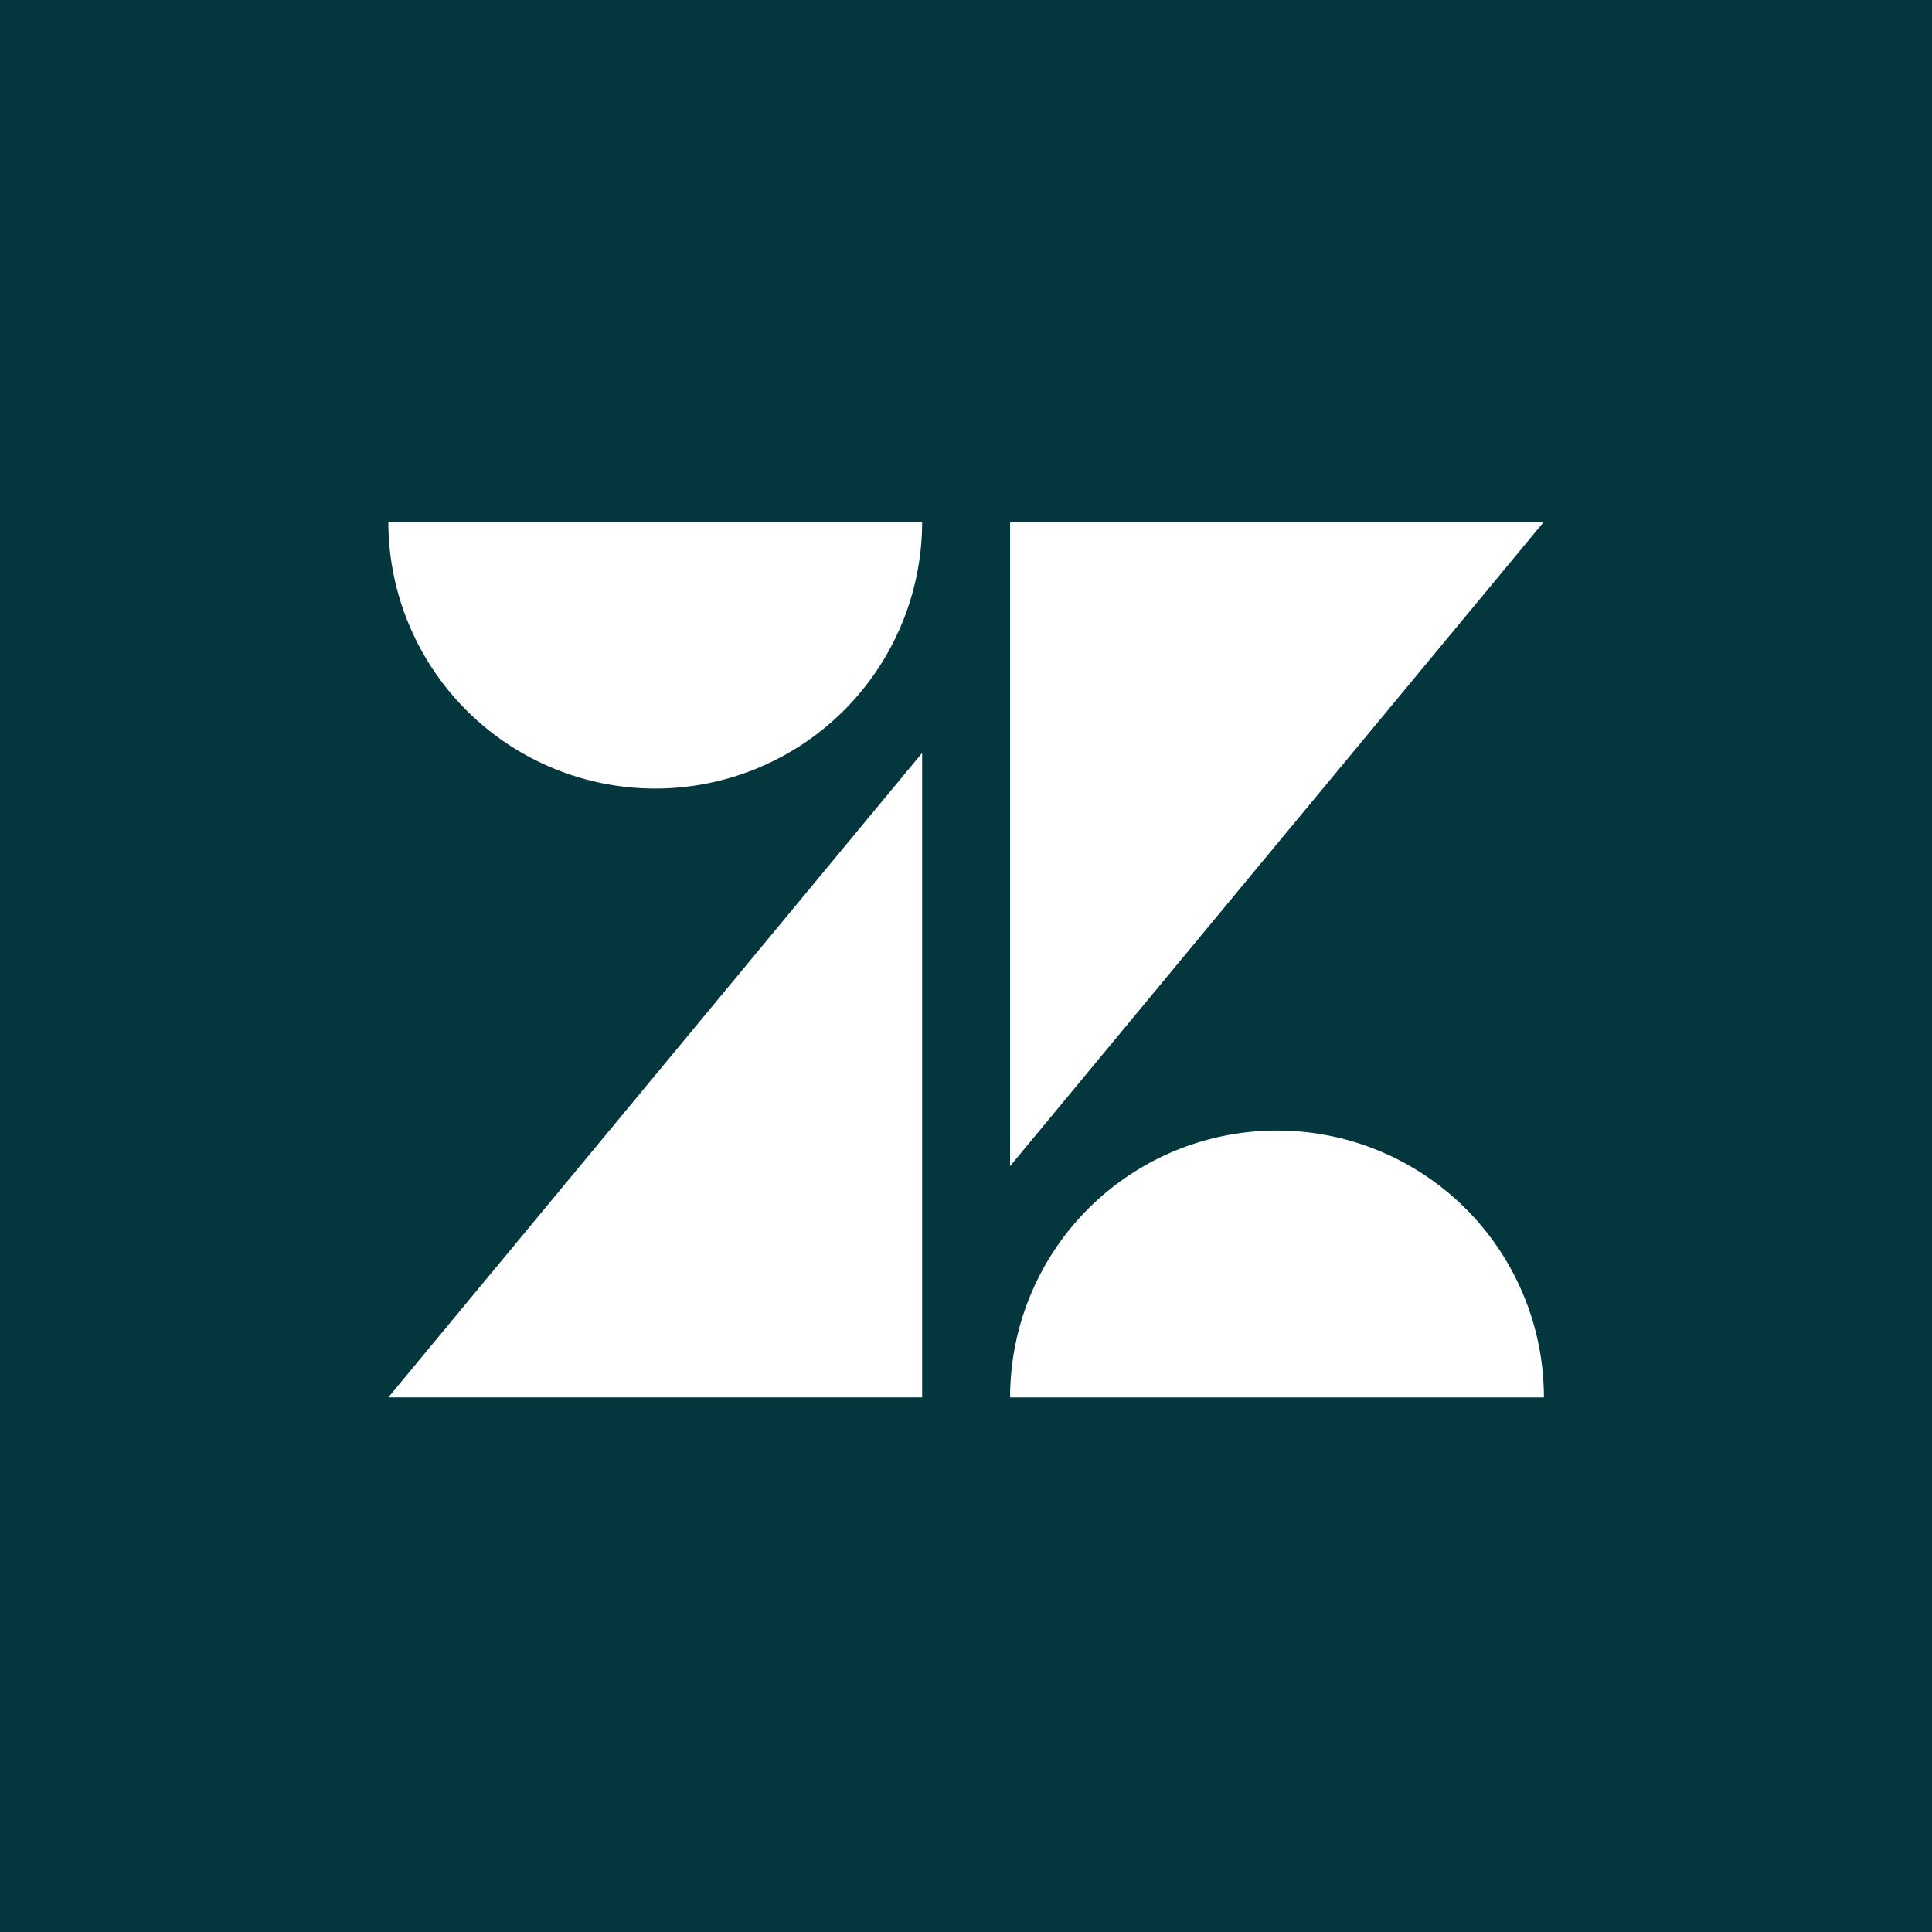 <svg xmlns="http://www.w3.org/2000/svg" width="100" height="100" fill="none"><path fill="#03363D" d="M0 0h100v100H0z"/><g clip-path="url(#a)"><path fill="#fff" d="M47.73 38.97v33.358H20.1zm0-11.97a13.815 13.815 0 1 1-27.63 0zm4.552 45.331a13.815 13.815 0 0 1 27.63 0zm0-11.97V27h27.635L52.282 60.358z"/></g><defs><clipPath id="a"><path fill="#fff" d="M20 27h60v45.517H20z"/></clipPath></defs></svg>